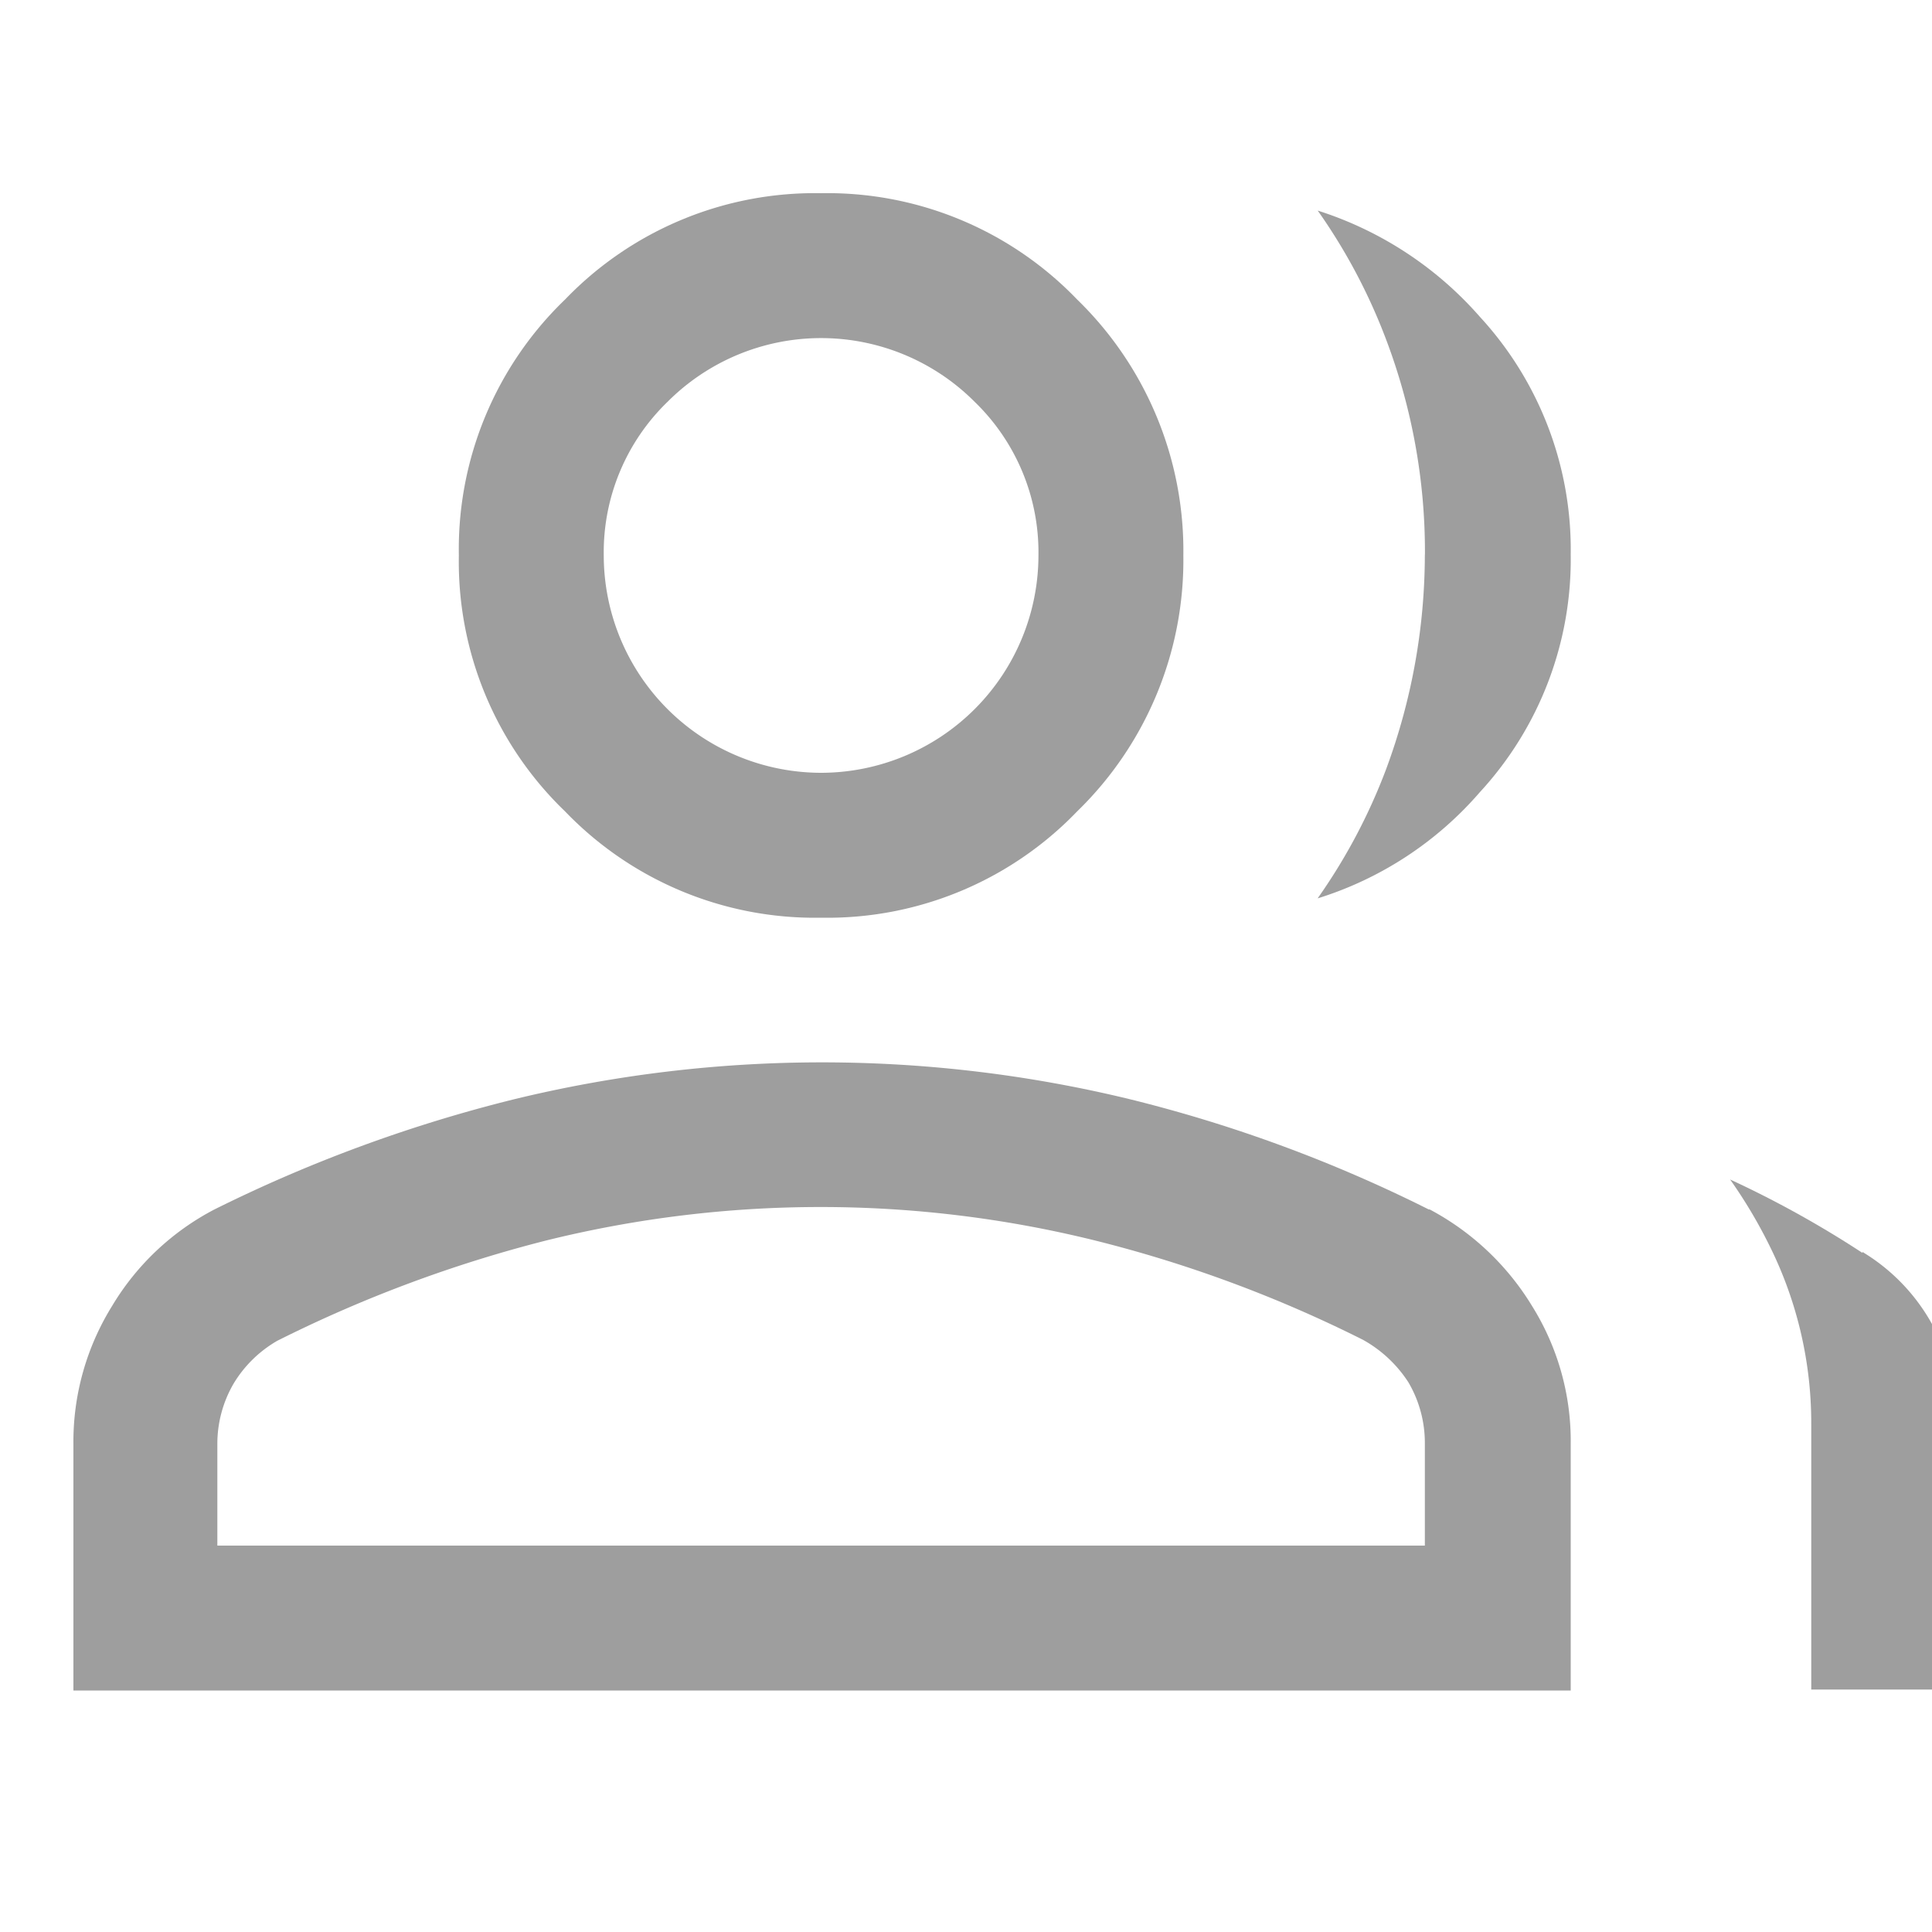 <svg xmlns="http://www.w3.org/2000/svg" width="20" height="20" viewBox="0 0 20 20"><path d="M14.75,5.75a6.4,6.4,0,0,1-.4,2.21,5.962,5.962,0,0,1-.71,1.34A3.654,3.654,0,0,0,15.32,8.2a3.555,3.555,0,0,0,.94-2.46,3.555,3.555,0,0,0-.94-2.46,3.735,3.735,0,0,0-1.679-1.1,5.962,5.962,0,0,1,.71,1.34,6.2,6.2,0,0,1,.4,2.21Z" fill="#9e9e9e" /><path d="M14.79,12.52a14.806,14.806,0,0,0-3.09-1.14,13.493,13.493,0,0,0-6.38,0,15.1,15.1,0,0,0-3.1,1.14,2.678,2.678,0,0,0-1.06,1,2.663,2.663,0,0,0-.4,1.43V17.5h15.5V14.95a2.639,2.639,0,0,0-.4-1.43,2.749,2.749,0,0,0-1.06-1ZM14.75,16H2.25V14.95a1.239,1.239,0,0,1,.17-.63,1.266,1.266,0,0,1,.45-.44,13.747,13.747,0,0,1,2.79-1.04,11.821,11.821,0,0,1,5.67,0,13.406,13.406,0,0,1,2.78,1.03,1.326,1.326,0,0,1,.47.44,1.239,1.239,0,0,1,.17.63V16Z" fill="#9e9e9e" /><path d="M8.5,9.5a3.586,3.586,0,0,0,2.65-1.1,3.625,3.625,0,0,0,1.1-2.65,3.625,3.625,0,0,0-1.1-2.65A3.586,3.586,0,0,0,8.5,2,3.586,3.586,0,0,0,5.85,3.1a3.586,3.586,0,0,0-1.1,2.65A3.586,3.586,0,0,0,5.85,8.4,3.586,3.586,0,0,0,8.5,9.5ZM6.91,4.16a2.245,2.245,0,0,1,3.18,0,2.167,2.167,0,0,1,.66,1.59A2.253,2.253,0,0,1,8.5,8,2.253,2.253,0,0,1,6.25,5.75,2.167,2.167,0,0,1,6.91,4.16Z" fill="#9e9e9e" /><path d="M19.28,12.97a10.678,10.678,0,0,0-1.37-.76,5.093,5.093,0,0,1,.42.71,4.115,4.115,0,0,1,.42,1.82v2.75h1.5V14.74a2.005,2.005,0,0,0-.97-1.78Z" fill="#9e9e9e" /></svg>